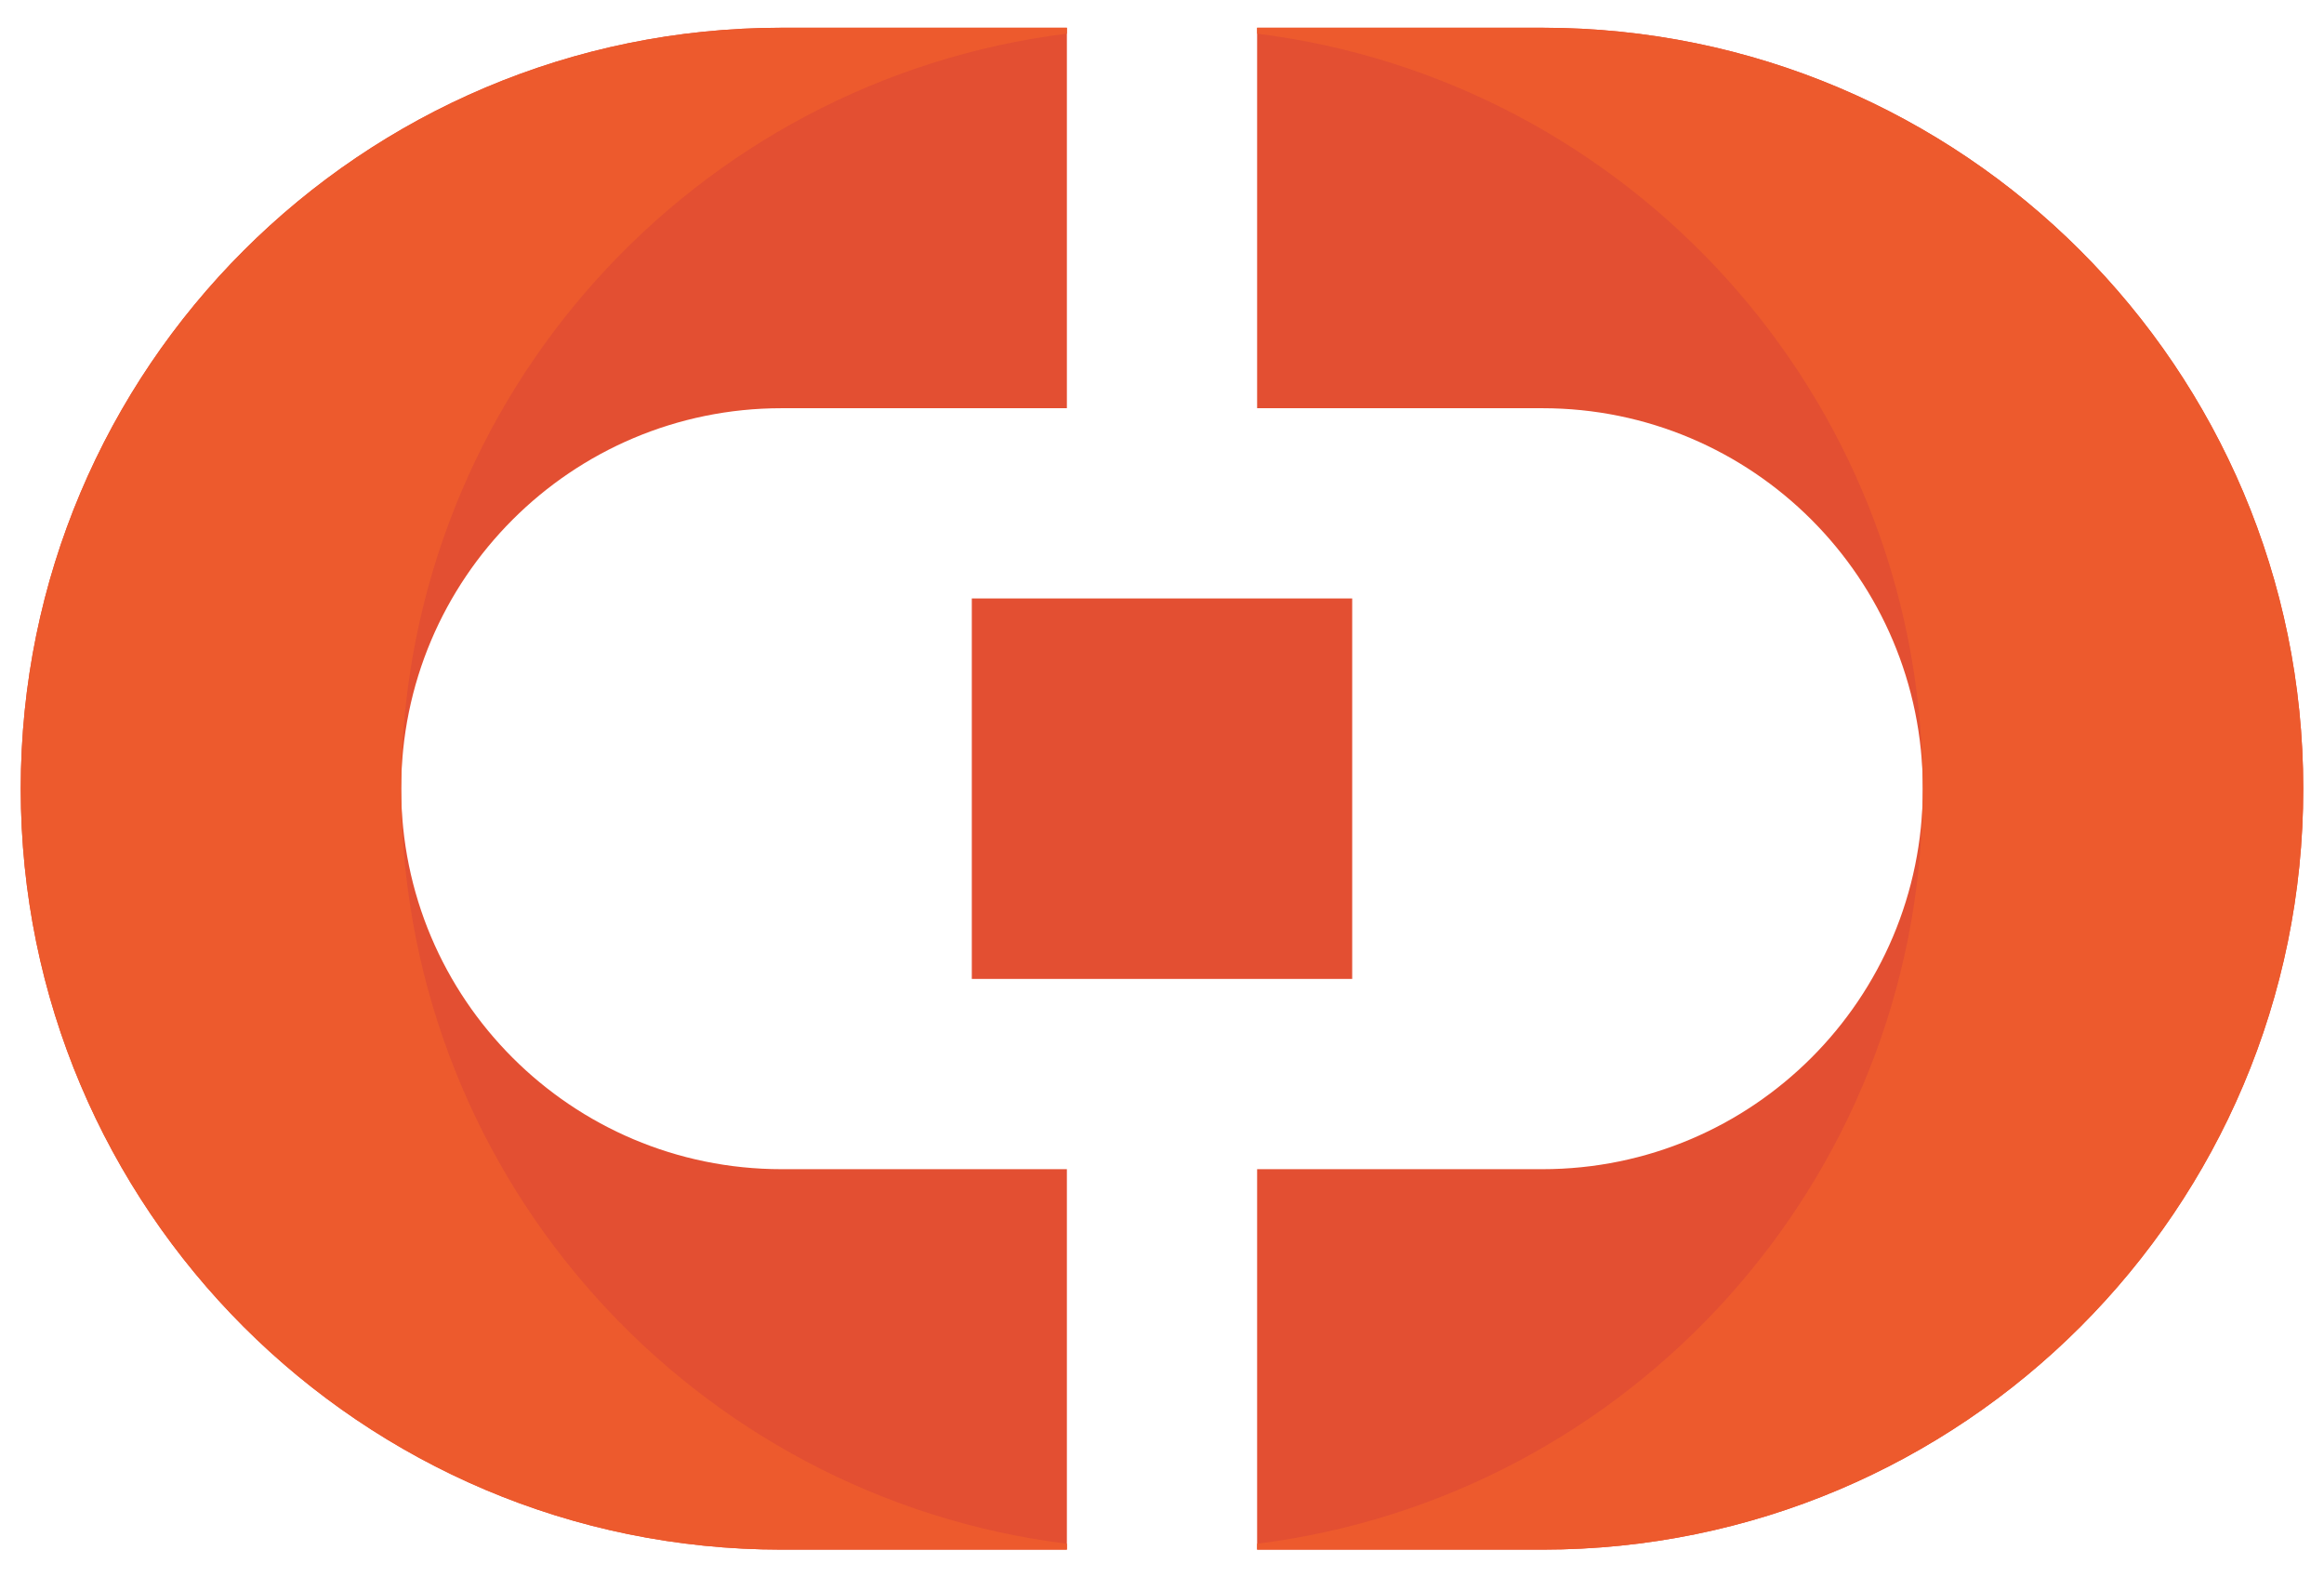 <svg width="56" height="38" viewBox="0 0 56 38" fill="none" xmlns="http://www.w3.org/2000/svg">
<path fill-rule="evenodd" clip-rule="evenodd" d="M32.583 14.417V23.583H23.417V14.417H32.583ZM30.292 28.166H37.167C42.229 28.166 46.333 24.062 46.333 19C46.333 13.938 42.229 9.834 37.167 9.834H30.292V0.668H37.167C47.292 0.668 55.5 8.876 55.5 19C55.5 29.124 47.292 37.331 37.167 37.331H30.292V28.166ZM18.833 9.834C13.771 9.834 9.667 13.938 9.667 19C9.667 24.062 13.771 28.166 18.833 28.166H25.708V37.331H18.833C8.708 37.331 0.5 29.124 0.5 19C0.5 8.876 8.708 0.668 18.833 0.668H25.708V9.834H18.833Z" fill="#E34F32"/>
<path fill-rule="evenodd" clip-rule="evenodd" d="M9.67 18.761C9.665 18.92 9.665 19.08 9.67 19.239C9.788 28.479 16.742 36.071 25.708 37.189V37.331H18.833C8.708 37.331 0.5 29.124 0.5 19C0.5 8.876 8.708 0.669 18.833 0.669H25.708V0.811C16.742 1.929 9.788 9.521 9.67 18.761Z" fill="#ED5A2D"/>
<path fill-rule="evenodd" clip-rule="evenodd" d="M46.33 19.24C46.334 19.08 46.334 18.92 46.33 18.761C46.212 9.521 39.258 1.929 30.292 0.811V0.669H37.167C47.292 0.669 55.5 8.876 55.5 19C55.5 29.124 47.292 37.331 37.167 37.331H30.292V37.189C39.258 36.071 46.212 28.479 46.33 19.24Z" fill="#ED5A2D"/>
</svg>
